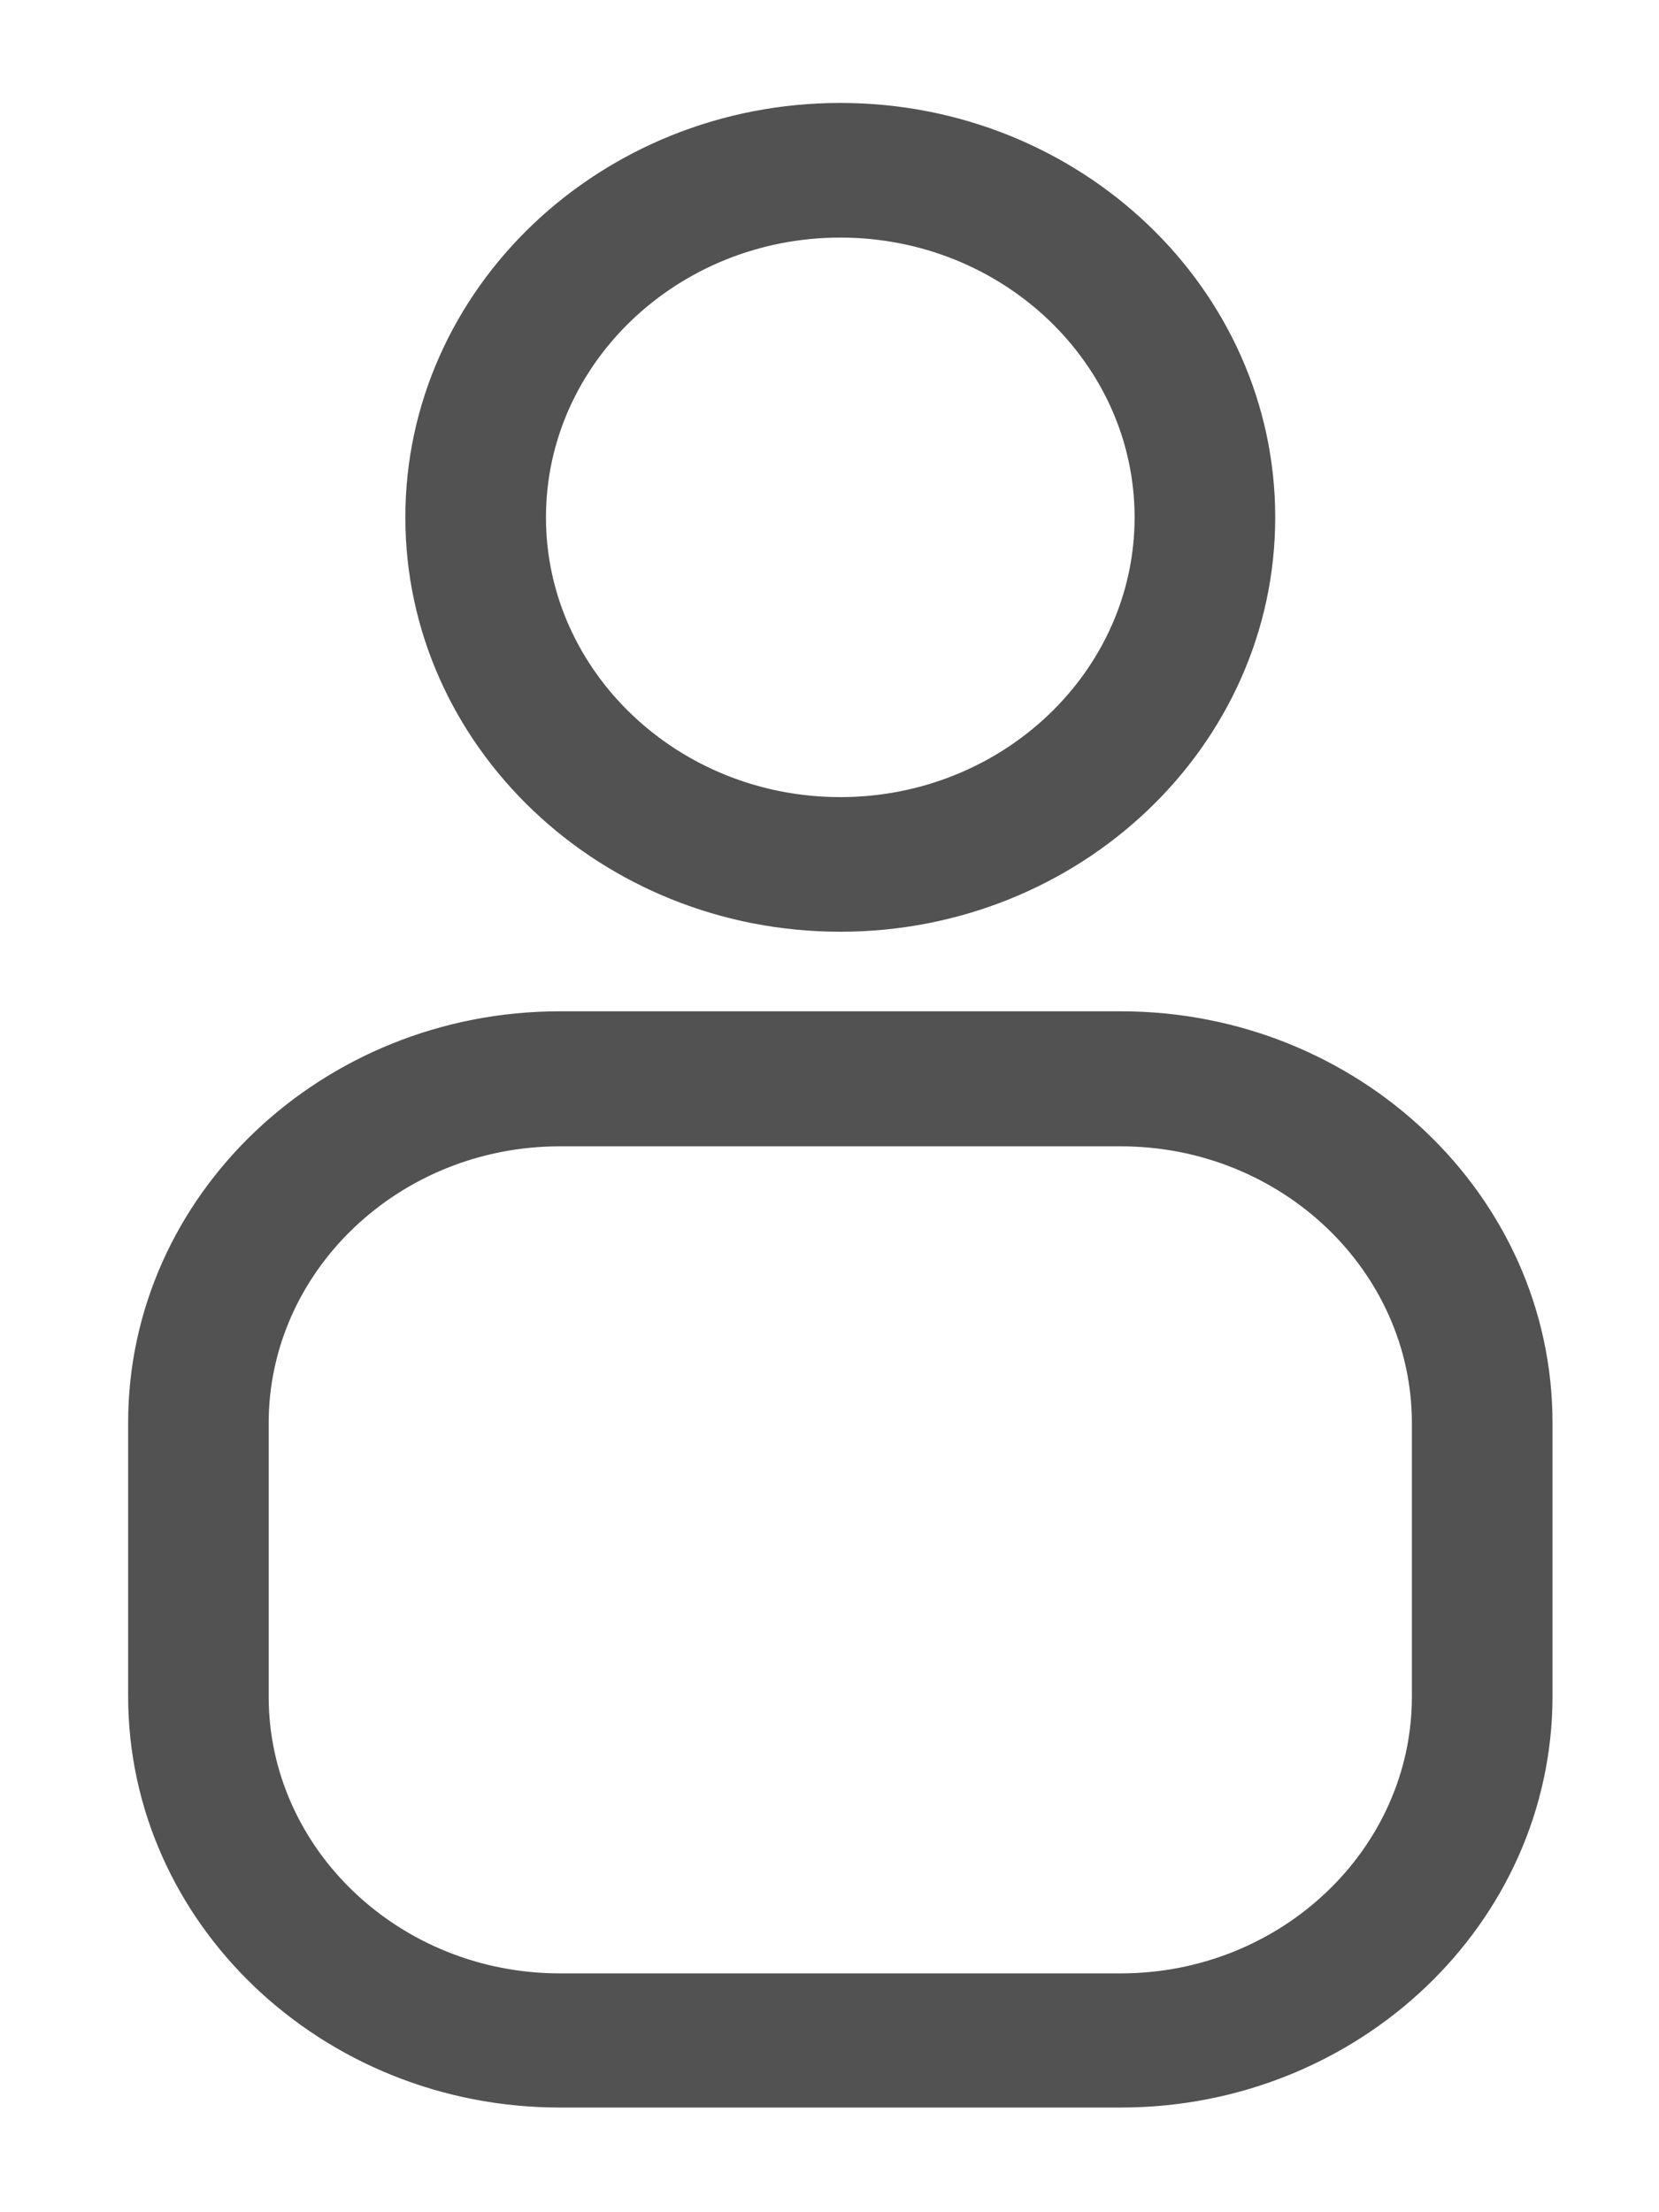 <svg width="21" height="28" viewBox="0 0 21 28" fill="none" xmlns="http://www.w3.org/2000/svg">
<path d="M5.394 6.548C5.394 9.29 7.724 11.515 10.587 11.54V11.546H10.637C13.528 11.546 15.879 9.312 15.879 6.554C15.879 3.795 13.522 1.561 10.637 1.561C7.751 1.561 5.394 3.79 5.394 6.548ZM6.643 6.554C6.643 4.462 8.433 2.754 10.637 2.754C12.84 2.754 14.63 4.462 14.63 6.554C14.63 8.645 12.84 10.353 10.637 10.353C8.433 10.353 6.643 8.645 6.643 6.554Z" fill="#525252" stroke="#525252" stroke-width="0.1"/>
<path d="M5.181 6.548C5.181 9.416 7.63 11.743 10.637 11.743C13.643 11.743 16.092 9.416 16.092 6.548C16.092 3.68 13.643 1.353 10.637 1.353C7.63 1.353 5.181 3.68 5.181 6.548ZM5.712 6.548C5.712 3.97 7.916 1.863 10.637 1.863C13.357 1.863 15.561 3.97 15.561 6.548C15.561 9.126 13.351 11.233 10.637 11.233C7.922 11.233 5.712 9.126 5.712 6.548ZM6.33 6.548C6.33 8.809 8.262 10.649 10.637 10.649C13.006 10.649 14.943 8.809 14.943 6.548C14.943 4.287 13.006 2.447 10.637 2.447C8.268 2.447 6.33 4.287 6.33 6.548ZM6.861 6.548C6.861 4.571 8.554 2.957 10.637 2.957C12.72 2.957 14.412 4.571 14.412 6.548C14.412 8.525 12.72 10.139 10.637 10.139C8.554 10.139 6.861 8.525 6.861 6.548Z" fill="#525252" stroke="#525252" stroke-width="0.1"/>
<path d="M7.087 26.422H14.187C17.049 26.422 19.383 24.204 19.383 21.474V18.013C19.383 15.282 17.049 13.064 14.187 13.064H7.087C4.224 13.064 1.89 15.282 1.89 18.013V21.474C1.89 24.204 4.224 26.422 7.087 26.422ZM3.139 18.007C3.139 15.938 4.906 14.252 7.087 14.252H14.187C16.367 14.252 18.134 15.938 18.134 18.007V21.468C18.134 23.538 16.367 25.224 14.187 25.224H7.087C4.906 25.224 3.139 23.538 3.139 21.468V18.007Z" fill="#525252" stroke="#525252" stroke-width="0.1"/>
<path d="M7.087 26.625H14.187C17.17 26.625 19.602 24.314 19.602 21.468V18.007C19.602 15.161 17.17 12.85 14.187 12.85H7.087C4.103 12.85 1.672 15.161 1.672 18.007V21.468C1.672 24.314 4.103 26.625 7.087 26.625ZM2.202 18.013C2.202 15.451 4.389 13.366 7.087 13.366H14.187C16.884 13.366 19.071 15.451 19.071 18.013V21.474C19.071 24.035 16.884 26.12 14.187 26.12H7.087C4.389 26.12 2.202 24.035 2.202 21.474V18.013ZM7.087 25.531H14.187C16.538 25.531 18.453 23.712 18.453 21.468V18.007C18.453 15.763 16.538 13.944 14.187 13.944H7.087C4.735 13.944 2.821 15.763 2.821 18.007V21.468C2.821 23.712 4.735 25.531 7.087 25.531ZM3.351 18.013C3.351 16.058 5.027 14.459 7.087 14.459H14.187C16.247 14.459 17.922 16.058 17.922 18.013V21.474C17.922 23.428 16.247 25.027 14.187 25.027H7.087C5.027 25.027 3.351 23.428 3.351 21.474V18.013Z" fill="#525252" stroke="#525252" stroke-width="0.1"/>
</svg>
